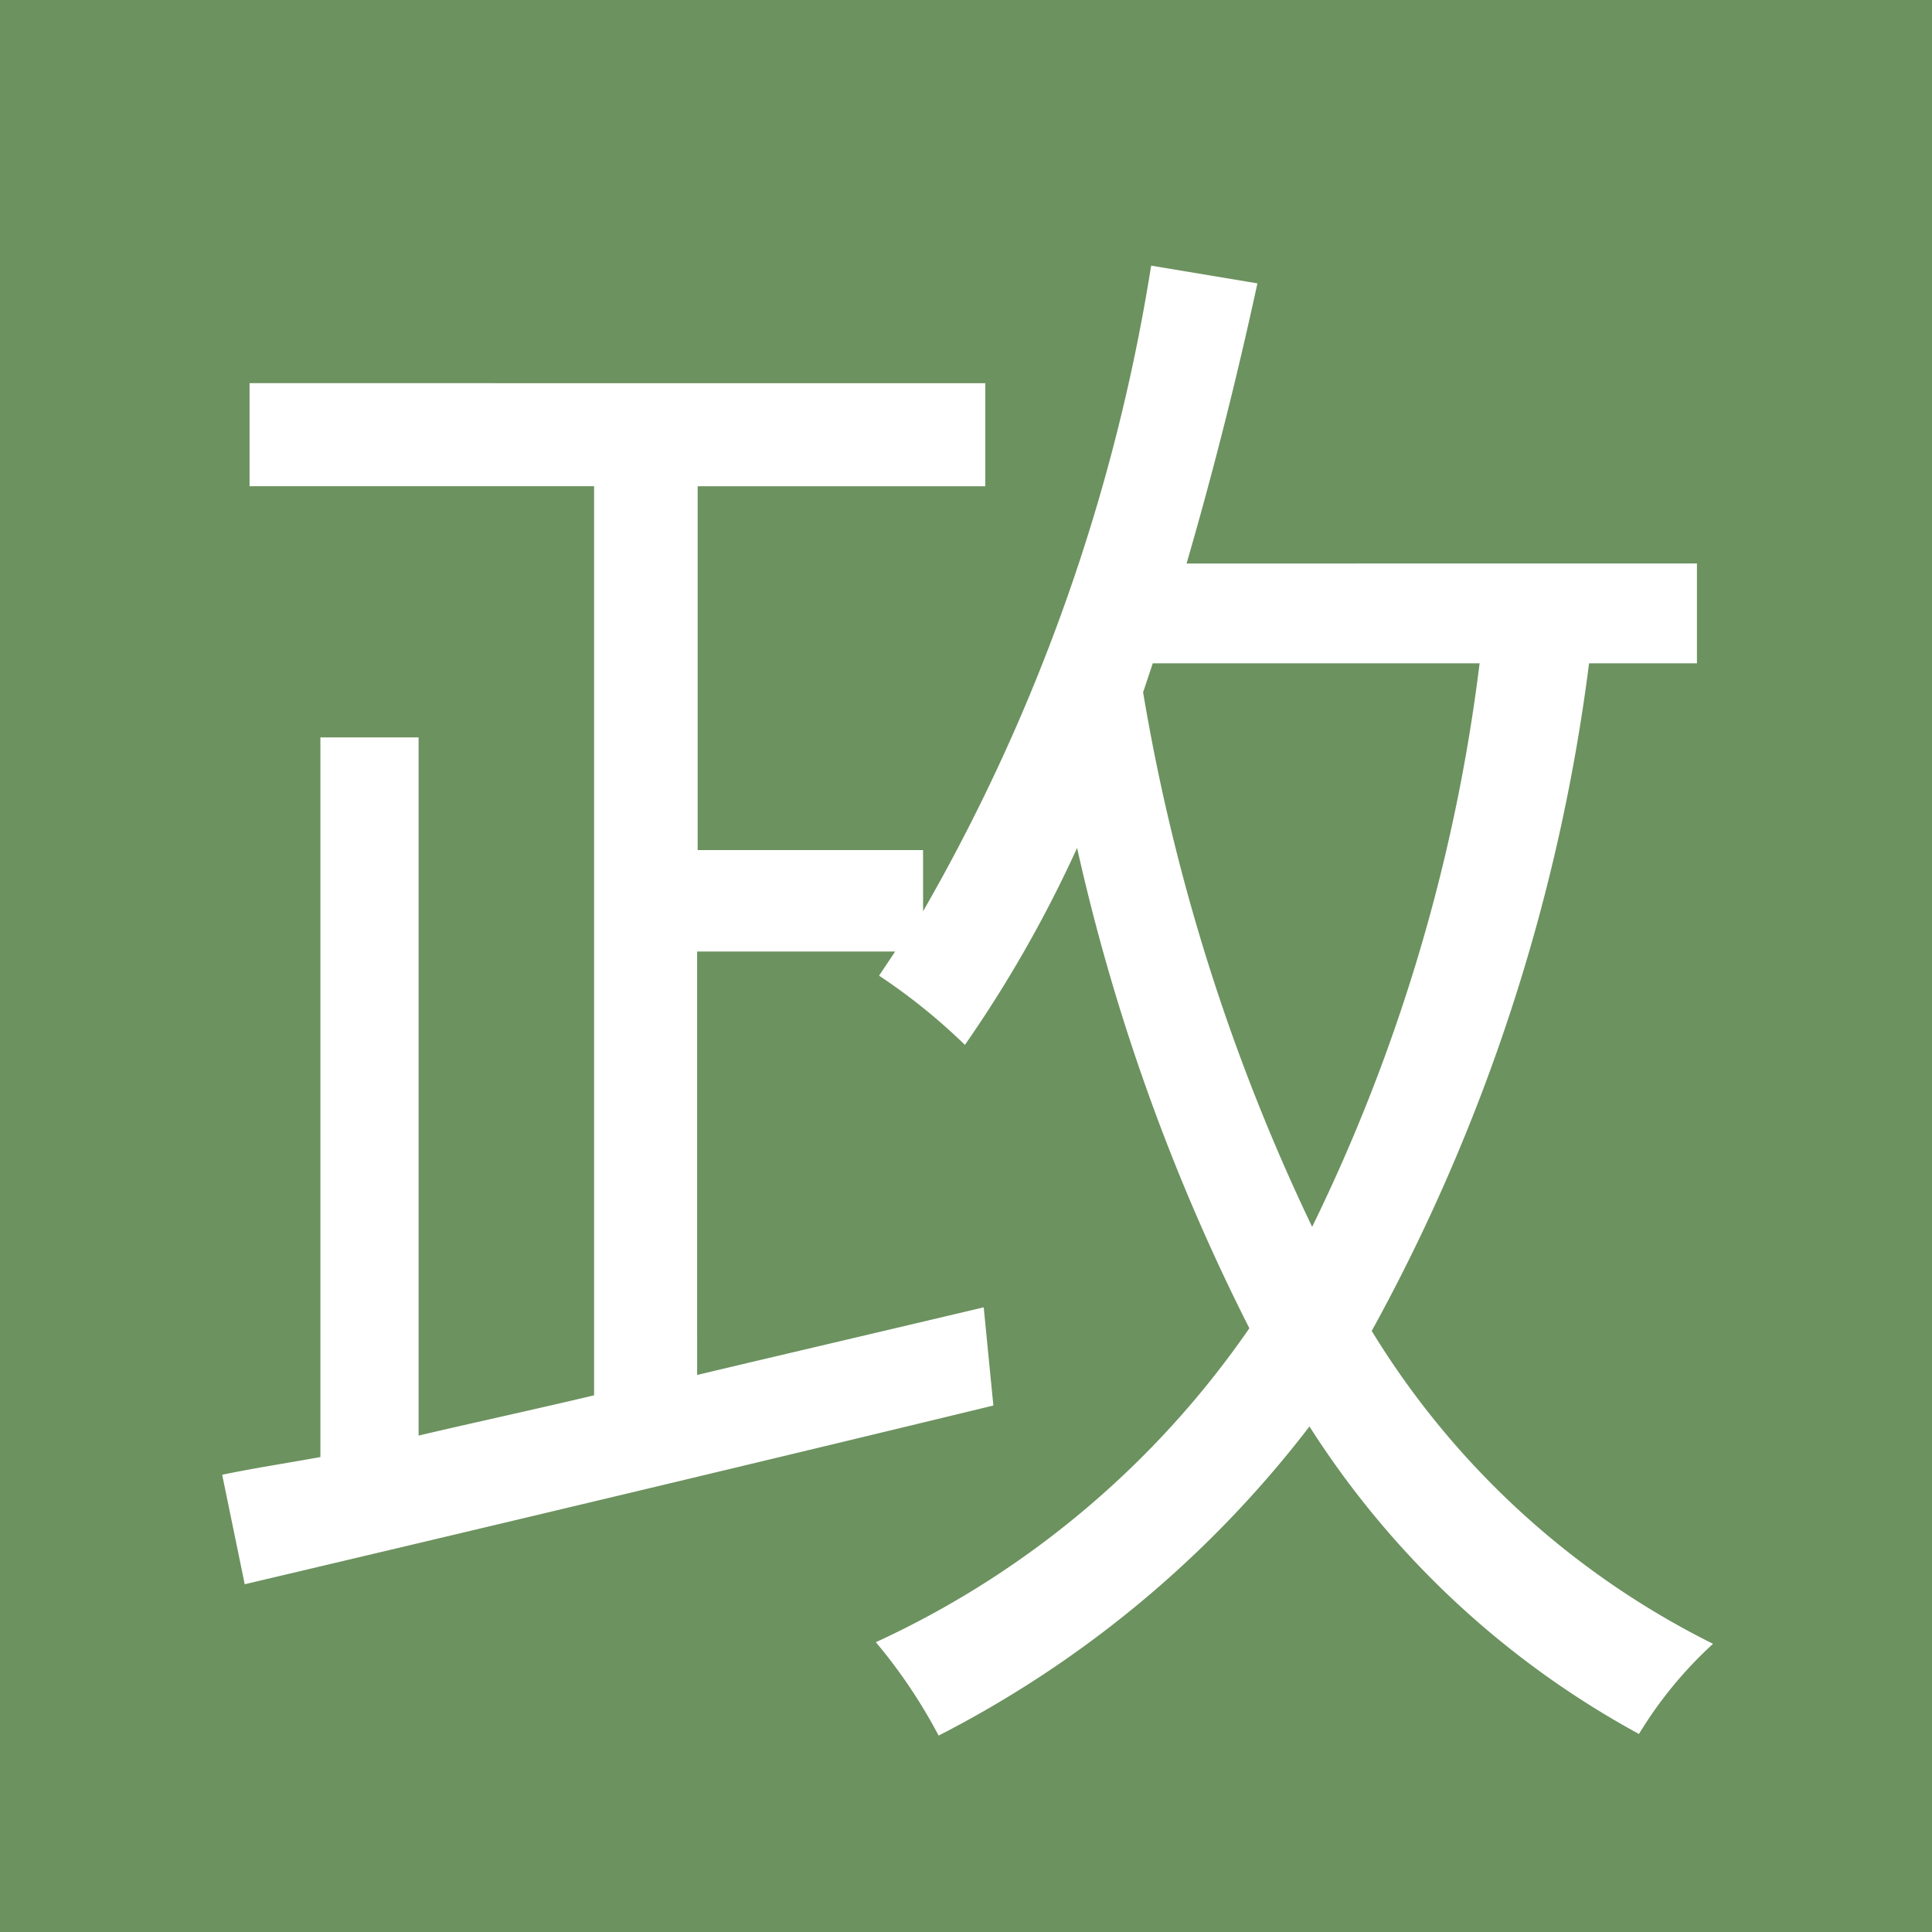 <svg xmlns="http://www.w3.org/2000/svg" width="18" height="18" viewBox="0 0 18 18">
  <g id="ico_sei" transform="translate(-338 -1777)">
    <rect id="長方形_119" data-name="長方形 119" width="18" height="18" transform="translate(338 1777)" fill="#6c925f"/>
    <path id="パス_279" data-name="パス 279" d="M1.74-8.82H4.785a16.534,16.534,0,0,1-1.56,5.25A18.647,18.647,0,0,1,1.65-8.55Zm5.07,0v-.93H2.055c.24-.825.465-1.71.66-2.61l-.99-.165A17.572,17.572,0,0,1-.4-6.51v-.57h-2.1v-3.39H.18v-.96H-6.675v.96h3.21V-2c-.57.135-1.125.255-1.635.375V-8.13h-.915v6.705c-.33.06-.63.105-.915.165l.21,1.02C-4.875-.675-2.22-1.305.255-1.905L.165-2.82c-.885.21-1.785.42-2.67.63V-6.135H-.66l-.15.225a5.531,5.531,0,0,1,.8.645A11.721,11.721,0,0,0,1.035-7.1,19.08,19.08,0,0,0,2.64-2.625,8.58,8.58,0,0,1-.84.3a4.913,4.913,0,0,1,.585.87A10.217,10.217,0,0,0,3.2-1.71,8.393,8.393,0,0,0,6.27,1.155a3.824,3.824,0,0,1,.69-.84A7.788,7.788,0,0,1,3.78-2.6,17.467,17.467,0,0,0,5.805-8.82Z" transform="translate(347 1792)" fill="#fff"/>
  </g>
</svg>

